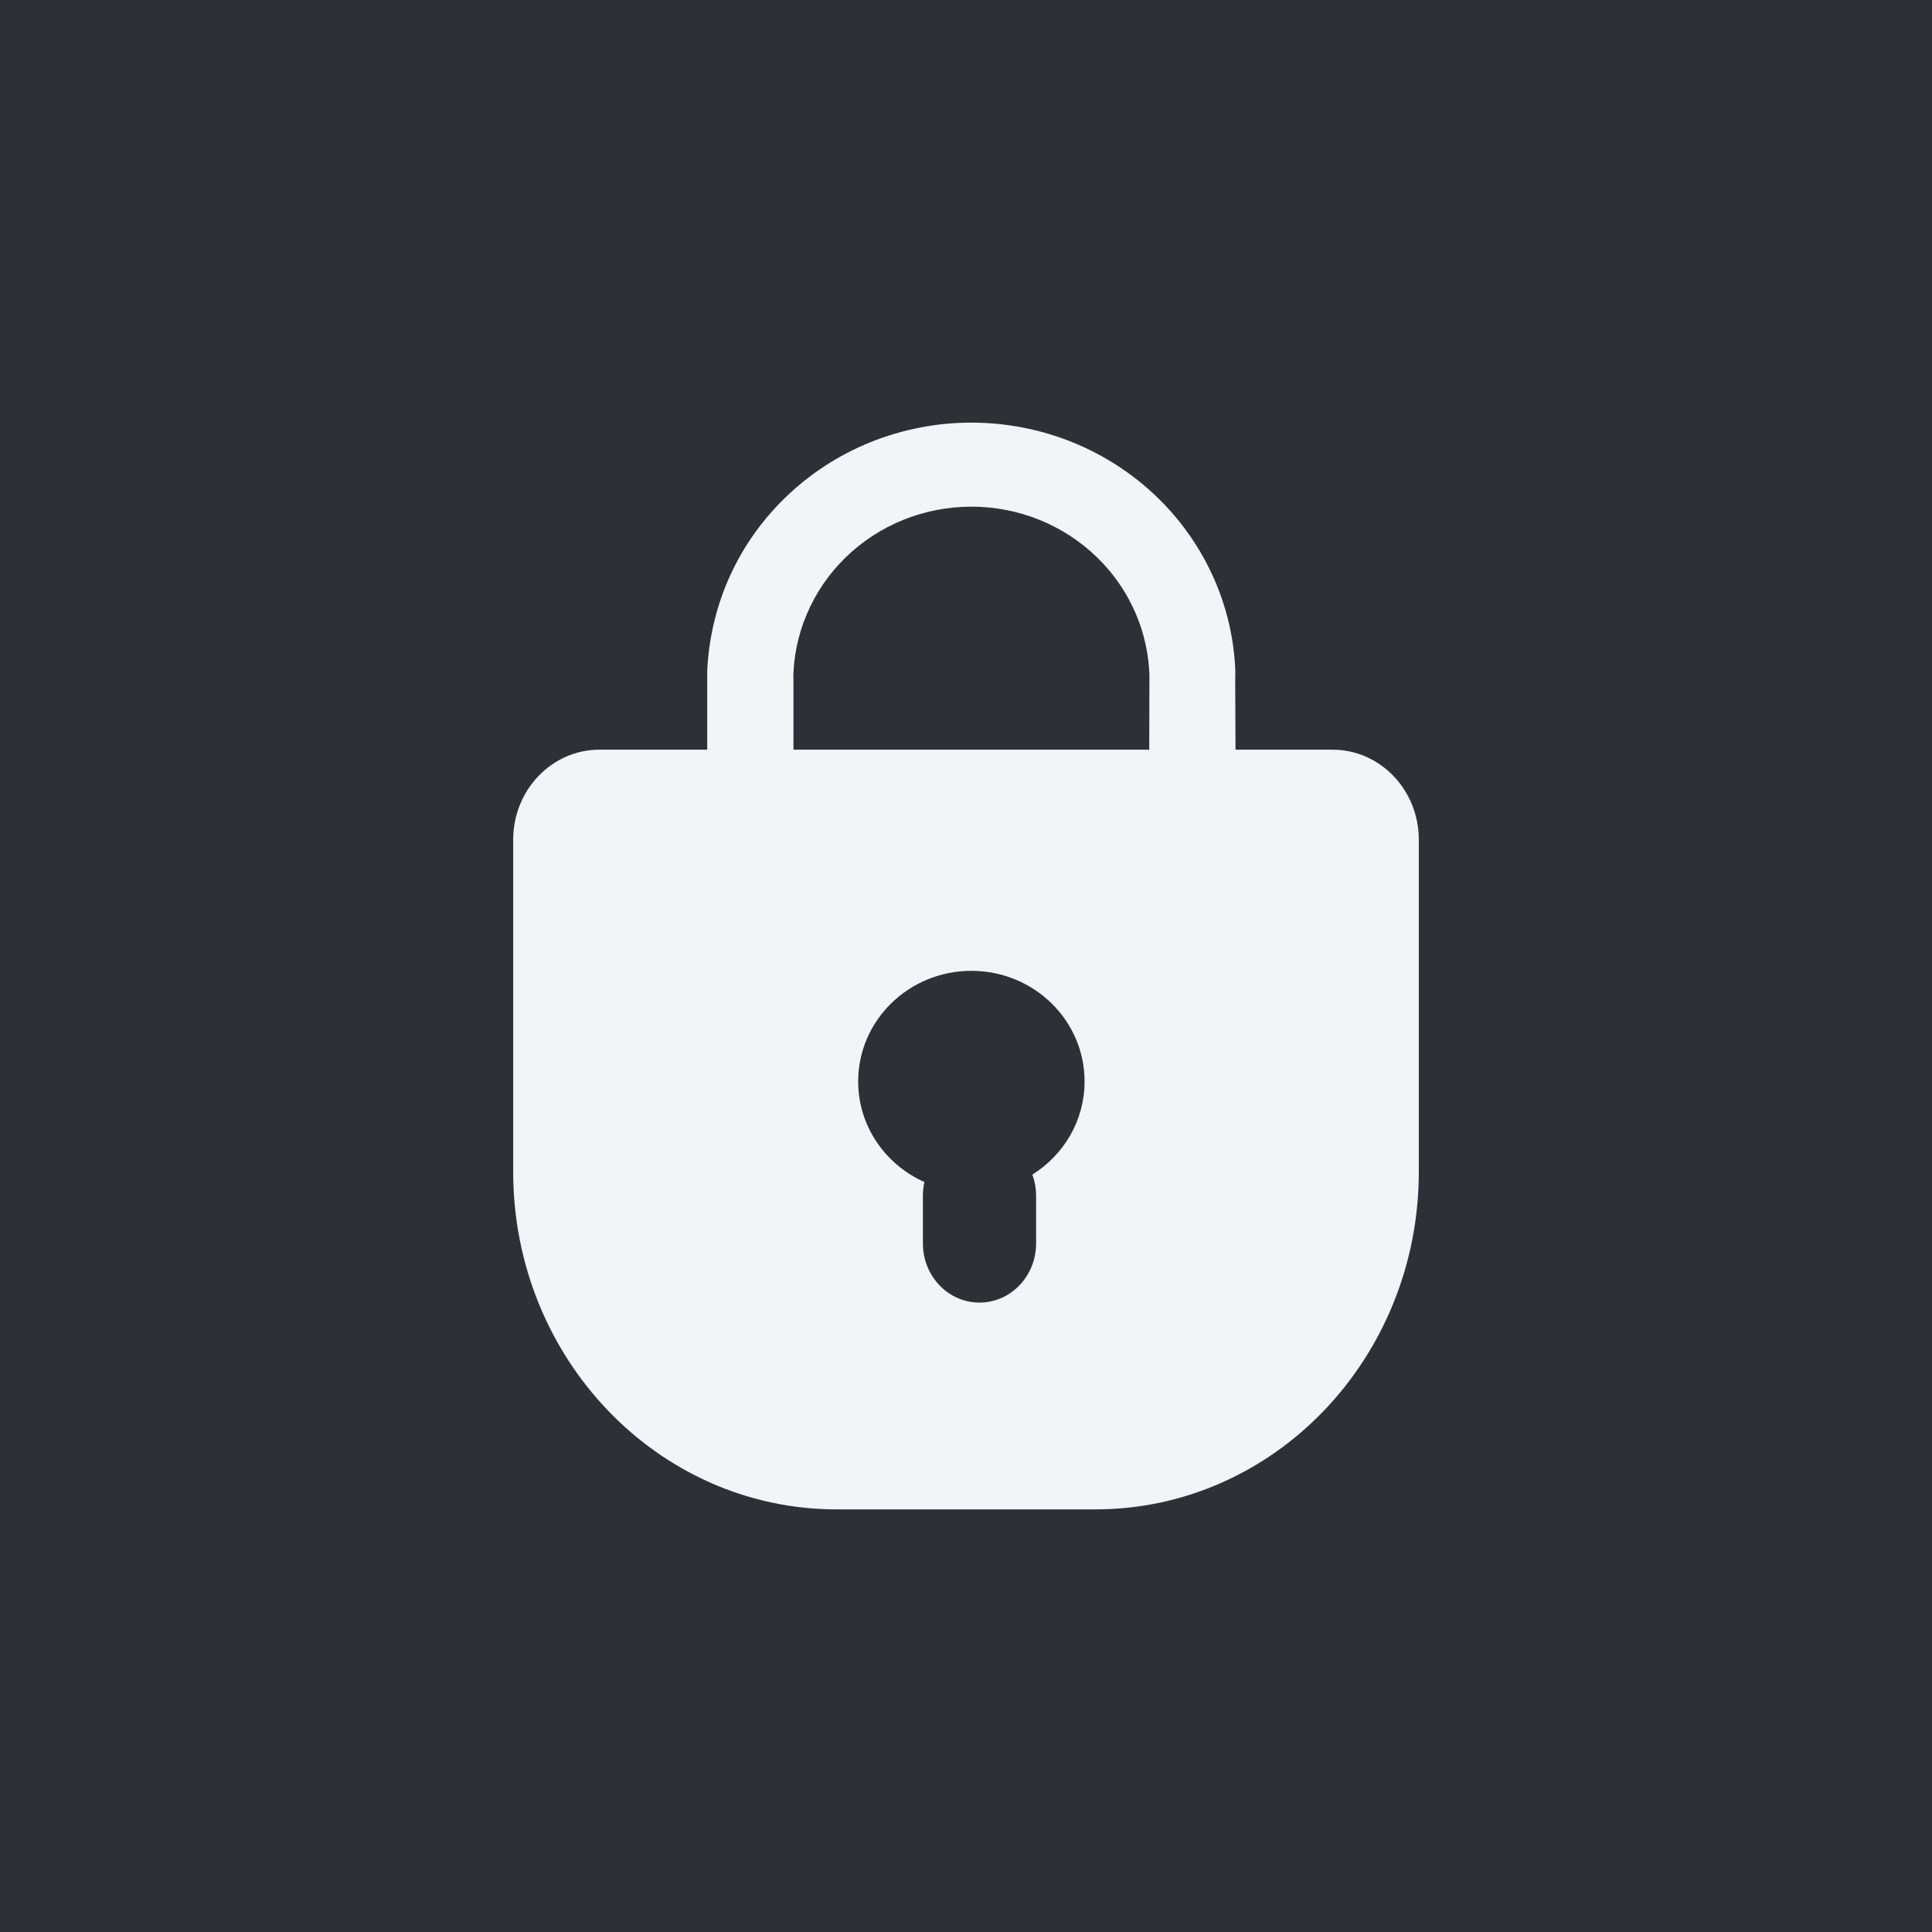 <?xml version="1.0" encoding="UTF-8"?>
<svg width="32px" height="32px" viewBox="0 0 32 32" version="1.1" xmlns="http://www.w3.org/2000/svg" xmlns:xlink="http://www.w3.org/1999/xlink">
    <rect x="0" y="0" width="32" height="32" fill="#808080" stroke="none"/>
    <title>Group 6@1.5x</title>
    <g id="Desktop" stroke="none" stroke-width="1" fill="none" fill-rule="evenodd">
        <g id="Web-Lock-Icon" transform="translate(-63, -137)">
            <g id="Group-6" transform="translate(63, 137)">
                <rect id="Rectangle" fill-opacity="0.8" fill="#181D25" x="0" y="0" width="32" height="32"></rect>
                <g id="LockIconV2/24x24-px" transform="translate(8.5, 7)" fill="#F3F4F7">
                    <path d="M7.589,0 C8.164,0 8.733,0.111 9.264,0.325 C9.794,0.54 10.277,0.855 10.683,1.252 C11.089,1.649 11.411,2.12 11.631,2.638 C11.851,3.157 11.964,3.712 11.964,4.274 L11.958,4.101 L11.964,5.417 L13.571,5.417 C14.36,5.417 15,6.085 15,6.908 L15,12.407 C15,15.496 12.602,18 9.643,18 L5.357,18 C2.398,18 0,15.496 0,12.407 L0,6.908 C0,6.085 0.64,5.417 1.429,5.417 L3.214,5.417 L3.214,4.101 C3.239,3.599 3.35,3.104 3.547,2.638 C3.767,2.12 4.089,1.649 4.496,1.252 C4.902,0.855 5.384,0.54 5.915,0.325 C6.446,0.111 7.015,0 7.589,0 Z M7.589,9.08 C6.554,9.08 5.714,9.9 5.714,10.912 C5.714,11.652 6.164,12.29 6.811,12.578 C6.795,12.651 6.786,12.728 6.786,12.806 L6.786,13.596 C6.786,14.136 7.205,14.575 7.723,14.575 C8.241,14.575 8.661,14.136 8.661,13.596 L8.661,12.806 C8.661,12.682 8.639,12.564 8.599,12.455 C9.119,12.13 9.464,11.56 9.464,10.912 C9.464,9.9 8.625,9.08 7.589,9.08 Z M7.589,1.392 C7.202,1.392 6.818,1.466 6.46,1.611 C6.102,1.756 5.777,1.968 5.503,2.236 C5.229,2.503 5.012,2.821 4.864,3.171 C4.715,3.52 4.639,3.895 4.639,4.274 L4.642,4.198 L4.642,5.417 L10.535,5.417 L10.538,4.173 C10.525,3.829 10.45,3.489 10.315,3.171 C10.167,2.821 9.949,2.503 9.675,2.236 C9.401,1.968 9.076,1.756 8.718,1.611 C8.36,1.466 7.977,1.392 7.589,1.392 Z" id="Combined-Shape"></path>
                </g>
            </g>
        </g>
    </g>
</svg>